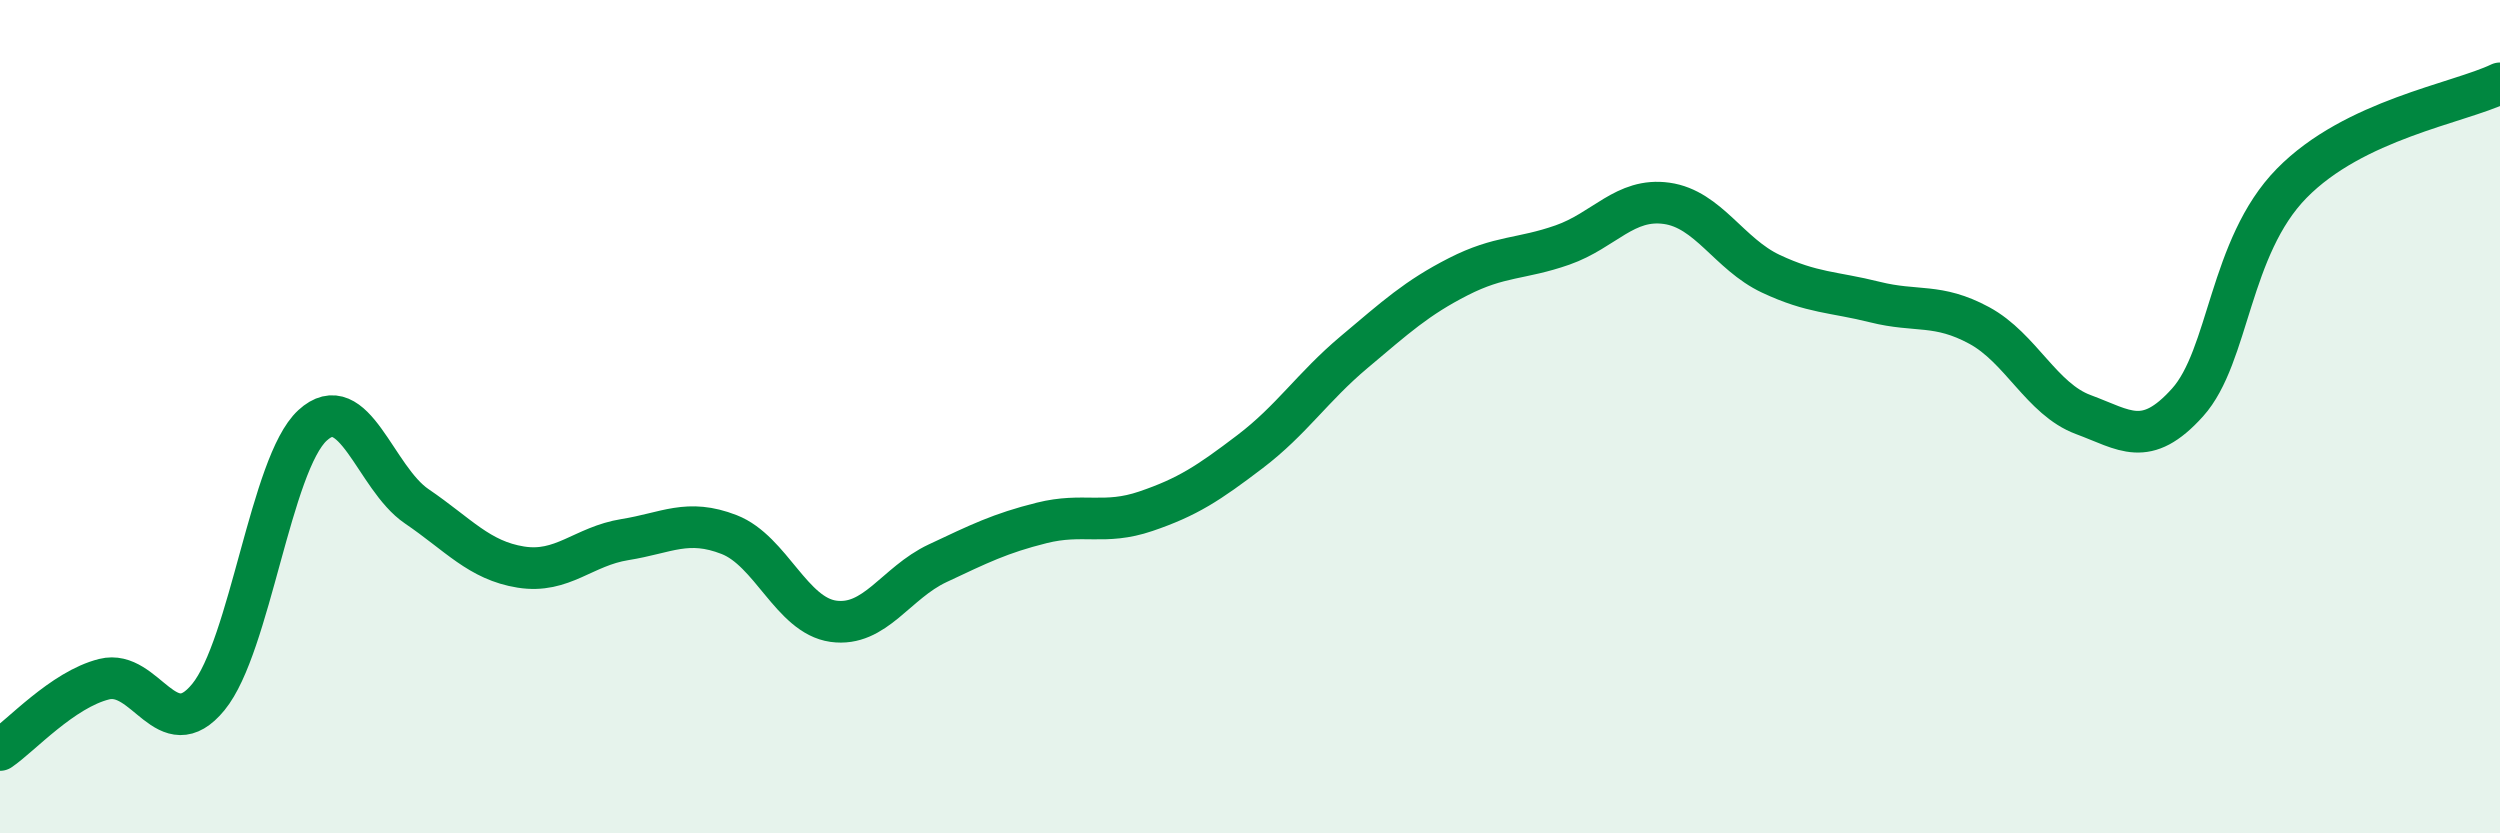 
    <svg width="60" height="20" viewBox="0 0 60 20" xmlns="http://www.w3.org/2000/svg">
      <path
        d="M 0,18 C 0.5,17.66 1.5,16.55 2.5,16.3 C 3.5,16.05 4,17.95 5,16.73 C 6,15.51 6.5,11.13 7.5,10.21 C 8.5,9.29 9,11.47 10,12.15 C 11,12.83 11.5,13.45 12.5,13.61 C 13.5,13.77 14,13.11 15,12.95 C 16,12.79 16.5,12.44 17.5,12.83 C 18.5,13.22 19,14.77 20,14.91 C 21,15.05 21.5,13.99 22.5,13.52 C 23.5,13.05 24,12.8 25,12.55 C 26,12.3 26.5,12.61 27.5,12.27 C 28.5,11.93 29,11.6 30,10.84 C 31,10.08 31.5,9.29 32.5,8.45 C 33.5,7.61 34,7.15 35,6.64 C 36,6.13 36.5,6.23 37.5,5.88 C 38.5,5.53 39,4.74 40,4.88 C 41,5.02 41.5,6.1 42.5,6.57 C 43.5,7.04 44,7 45,7.25 C 46,7.5 46.5,7.27 47.5,7.81 C 48.5,8.35 49,9.58 50,9.95 C 51,10.32 51.5,10.77 52.5,9.66 C 53.5,8.55 53.5,5.93 55,4.4 C 56.5,2.87 59,2.48 60,2L60 20L0 20Z"
        fill="#008740"
        opacity="0.1"
        stroke-linecap="round"
        stroke-linejoin="round"
      />
      <path
        d="M 0,18 C 0.5,17.66 1.5,16.55 2.5,16.3 C 3.5,16.05 4,17.95 5,16.73 C 6,15.51 6.5,11.13 7.5,10.21 C 8.5,9.29 9,11.47 10,12.15 C 11,12.83 11.5,13.45 12.5,13.61 C 13.5,13.77 14,13.11 15,12.95 C 16,12.79 16.5,12.44 17.5,12.83 C 18.5,13.22 19,14.77 20,14.91 C 21,15.05 21.5,13.99 22.5,13.52 C 23.5,13.05 24,12.8 25,12.55 C 26,12.3 26.5,12.61 27.5,12.27 C 28.5,11.93 29,11.6 30,10.84 C 31,10.08 31.5,9.29 32.5,8.45 C 33.5,7.61 34,7.15 35,6.64 C 36,6.13 36.5,6.23 37.5,5.88 C 38.5,5.53 39,4.74 40,4.88 C 41,5.02 41.5,6.1 42.5,6.57 C 43.5,7.04 44,7 45,7.25 C 46,7.5 46.5,7.27 47.5,7.81 C 48.5,8.35 49,9.58 50,9.95 C 51,10.32 51.5,10.77 52.5,9.66 C 53.5,8.55 53.5,5.93 55,4.4 C 56.5,2.87 59,2.48 60,2"
        stroke="#008740"
        stroke-width="1"
        fill="none"
        stroke-linecap="round"
        stroke-linejoin="round"
      />
    </svg>
  